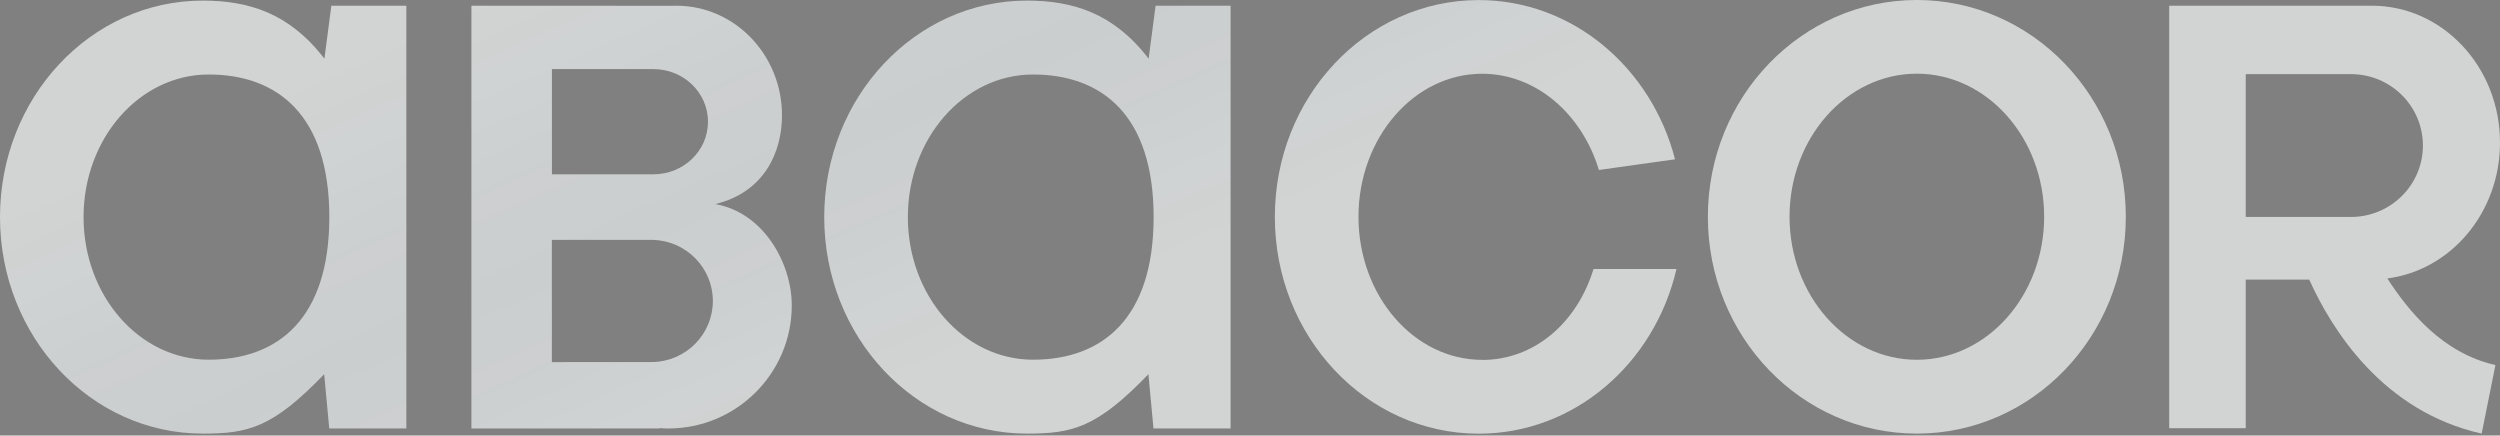 <svg width="1280" height="223" viewBox="0 0 1280 223" fill="none" xmlns="http://www.w3.org/2000/svg">
<rect x="0" y="0" width="1280" height="223" fill="#808080" stroke="none"/>
<path d="M169.655 2.925L166.094 30.06C148.175 6.62 127.139 0.308 103.767 0.308C46.448 0.308 0 49.92 0 111.155C0 172.39 46.448 222.002 103.767 222.002C127.102 222.002 139.53 219.039 165.982 191.596L168.579 219.385H208.053V2.925H169.618H169.655ZM106.846 184.168C71.453 184.168 42.776 151.491 42.776 111.155C42.776 70.819 71.453 38.142 106.846 38.142C142.239 38.142 168.616 59.08 168.616 111.155C168.616 163.23 142.239 184.168 106.846 184.168Z" fill="#F6F8F9" fill-opacity="0.7"/>
<path d="M169.655 2.925L166.094 30.06C148.175 6.62 127.139 0.308 103.767 0.308C46.448 0.308 0 49.92 0 111.155C0 172.39 46.448 222.002 103.767 222.002C127.102 222.002 139.53 219.039 165.982 191.596L168.579 219.385H208.053V2.925H169.618H169.655ZM106.846 184.168C71.453 184.168 42.776 151.491 42.776 111.155C42.776 70.819 71.453 38.142 106.846 38.142C142.239 38.142 168.616 59.08 168.616 111.155C168.616 163.23 142.239 184.168 106.846 184.168Z" fill="url(#paint0_linear_1_15449)" fill-opacity="0.04"/>
<path d="M591.659 2.925L588.098 30.06C570.179 6.62 549.143 0.308 525.771 0.308C468.452 0.308 422.004 49.92 422.004 111.155C422.004 172.39 468.452 222.002 525.771 222.002C549.106 222.002 561.535 219.039 587.986 191.596L590.583 219.385H630.057V2.925H591.622H591.659ZM528.887 184.168C493.494 184.168 464.817 151.491 464.817 111.155C464.817 70.819 493.494 38.142 528.887 38.142C564.28 38.142 590.658 59.08 590.658 111.155C590.658 163.23 564.28 184.168 528.887 184.168Z" fill="#F6F8F9" fill-opacity="0.7"/>
<path d="M591.659 2.925L588.098 30.06C570.179 6.62 549.143 0.308 525.771 0.308C468.452 0.308 422.004 49.92 422.004 111.155C422.004 172.39 468.452 222.002 525.771 222.002C549.106 222.002 561.535 219.039 587.986 191.596L590.583 219.385H630.057V2.925H591.622H591.659ZM528.887 184.168C493.494 184.168 464.817 151.491 464.817 111.155C464.817 70.819 493.494 38.142 528.887 38.142C564.28 38.142 590.658 59.08 590.658 111.155C590.658 163.23 564.28 184.168 528.887 184.168Z" fill="url(#paint1_linear_1_15449)" fill-opacity="0.04"/>
<path d="M366.17 104.497C391.434 98.415 400.375 77.747 400.375 59.08C400.375 28.058 376.15 2.925 346.247 2.925C345.728 2.925 345.209 2.925 344.689 2.964L241.368 2.925V219.385H337.566V219.193C339.087 219.308 340.571 219.385 342.129 219.385C377.04 219.385 405.384 191.173 405.384 156.341C405.384 134.826 390.989 108.807 366.207 104.497H366.17ZM282.585 35.371H334.524C349.957 35.371 362.497 47.418 362.497 62.313C362.497 77.208 349.994 89.255 334.524 89.255H282.585V35.371ZM334.487 185.361L282.548 185.4V122.817H334.487C351.404 123.394 364.983 137.173 364.983 154.108C364.983 171.043 351.404 184.822 334.487 185.361Z" fill="#F6F8F9" fill-opacity="0.7"/>
<path d="M366.17 104.497C391.434 98.415 400.375 77.747 400.375 59.08C400.375 28.058 376.15 2.925 346.247 2.925C345.728 2.925 345.209 2.925 344.689 2.964L241.368 2.925V219.385H337.566V219.193C339.087 219.308 340.571 219.385 342.129 219.385C377.04 219.385 405.384 191.173 405.384 156.341C405.384 134.826 390.989 108.807 366.207 104.497H366.17ZM282.585 35.371H334.524C349.957 35.371 362.497 47.418 362.497 62.313C362.497 77.208 349.994 89.255 334.524 89.255H282.585V35.371ZM334.487 185.361L282.548 185.4V122.817H334.487C351.404 123.394 364.983 137.173 364.983 154.108C364.983 171.043 351.404 184.822 334.487 185.361Z" fill="url(#paint2_linear_1_15449)" fill-opacity="0.04"/>
<path d="M981.425 37.719C1017.37 37.719 1046.61 70.588 1046.61 110.963C1046.61 151.337 1017.37 184.207 981.425 184.207C945.475 184.207 916.241 151.337 916.241 110.963C916.241 70.588 945.475 37.719 981.425 37.719ZM981.425 0C922.326 0 874.43 49.689 874.43 111.001C874.43 172.314 922.326 222.002 981.425 222.002C1040.52 222.002 1088.42 172.314 1088.42 111.001C1088.42 49.689 1040.52 0 981.425 0Z" fill="#F6F8F9" fill-opacity="0.7"/>
<path d="M981.425 37.719C1017.37 37.719 1046.61 70.588 1046.61 110.963C1046.61 151.337 1017.37 184.207 981.425 184.207C945.475 184.207 916.241 151.337 916.241 110.963C916.241 70.588 945.475 37.719 981.425 37.719ZM981.425 0C922.326 0 874.43 49.689 874.43 111.001C874.43 172.314 922.326 222.002 981.425 222.002C1040.52 222.002 1088.42 172.314 1088.42 111.001C1088.42 49.689 1040.52 0 981.425 0Z" fill="url(#paint3_linear_1_15449)" fill-opacity="0.04"/>
<path d="M1222.31 142.562C1254.81 138.367 1280 108.884 1280 73.013C1280 34.293 1250.62 2.925 1214.37 2.925H1110.64V219.231H1149.82V143.139H1182.32C1193.82 168.696 1219.94 210.687 1270.61 222.002L1277.66 186.901C1250.51 180.819 1233.22 159.343 1222.31 142.562ZM1149.82 37.95H1203.69C1224.02 37.95 1240.53 54.307 1240.53 74.514C1240.53 94.721 1224.02 111.078 1203.69 111.078H1149.82V37.95Z" fill="#F6F8F9" fill-opacity="0.7"/>
<path d="M1222.31 142.562C1254.81 138.367 1280 108.884 1280 73.013C1280 34.293 1250.62 2.925 1214.37 2.925H1110.64V219.231H1149.82V143.139H1182.32C1193.82 168.696 1219.94 210.687 1270.61 222.002L1277.66 186.901C1250.51 180.819 1233.22 159.343 1222.31 142.562ZM1149.82 37.95H1203.69C1224.02 37.95 1240.53 54.307 1240.53 74.514C1240.53 94.721 1224.02 111.078 1203.69 111.078H1149.82V37.95Z" fill="url(#paint4_linear_1_15449)" fill-opacity="0.04"/>
<path d="M758.866 184.245C723.956 184.245 695.538 151.376 695.538 111.001C695.538 70.627 723.956 37.757 758.866 37.757C786.505 37.757 809.989 58.387 818.633 87.023L857.625 81.557C845.456 34.601 805.129 0.038 757.122 0.038C699.47 0.038 652.725 49.727 652.725 111.04C652.725 172.352 699.47 222.041 757.122 222.041C806.094 222.041 847.088 186.131 858.366 137.712H815.888C807.503 165.155 785.689 184.283 758.903 184.283L758.866 184.245Z" fill="#F6F8F9" fill-opacity="0.7"/>
<path d="M758.866 184.245C723.956 184.245 695.538 151.376 695.538 111.001C695.538 70.627 723.956 37.757 758.866 37.757C786.505 37.757 809.989 58.387 818.633 87.023L857.625 81.557C845.456 34.601 805.129 0.038 757.122 0.038C699.47 0.038 652.725 49.727 652.725 111.04C652.725 172.352 699.47 222.041 757.122 222.041C806.094 222.041 847.088 186.131 858.366 137.712H815.888C807.503 165.155 785.689 184.283 758.903 184.283L758.866 184.245Z" fill="url(#paint5_linear_1_15449)" fill-opacity="0.04"/>
<defs>
<linearGradient id="paint0_linear_1_15449" x1="402.5" y1="222" x2="293" y2="-23" gradientUnits="userSpaceOnUse">
<stop stop-color="#13323B" stop-opacity="0"/>
<stop offset="0.471" stop-color="#13323B"/>
<stop offset="1" stop-color="#13323B" stop-opacity="0"/>
</linearGradient>
<linearGradient id="paint1_linear_1_15449" x1="402.5" y1="222" x2="293" y2="-23" gradientUnits="userSpaceOnUse">
<stop stop-color="#13323B" stop-opacity="0"/>
<stop offset="0.471" stop-color="#13323B"/>
<stop offset="1" stop-color="#13323B" stop-opacity="0"/>
</linearGradient>
<linearGradient id="paint2_linear_1_15449" x1="402.5" y1="222" x2="293" y2="-23" gradientUnits="userSpaceOnUse">
<stop stop-color="#13323B" stop-opacity="0"/>
<stop offset="0.471" stop-color="#13323B"/>
<stop offset="1" stop-color="#13323B" stop-opacity="0"/>
</linearGradient>
<linearGradient id="paint3_linear_1_15449" x1="402.5" y1="222" x2="293" y2="-23" gradientUnits="userSpaceOnUse">
<stop stop-color="#13323B" stop-opacity="0"/>
<stop offset="0.471" stop-color="#13323B"/>
<stop offset="1" stop-color="#13323B" stop-opacity="0"/>
</linearGradient>
<linearGradient id="paint4_linear_1_15449" x1="402.5" y1="222" x2="293" y2="-23" gradientUnits="userSpaceOnUse">
<stop stop-color="#13323B" stop-opacity="0"/>
<stop offset="0.471" stop-color="#13323B"/>
<stop offset="1" stop-color="#13323B" stop-opacity="0"/>
</linearGradient>
<linearGradient id="paint5_linear_1_15449" x1="402.5" y1="222" x2="293" y2="-23" gradientUnits="userSpaceOnUse">
<stop stop-color="#13323B" stop-opacity="0"/>
<stop offset="0.471" stop-color="#13323B"/>
<stop offset="1" stop-color="#13323B" stop-opacity="0"/>
</linearGradient>
</defs>
</svg>
